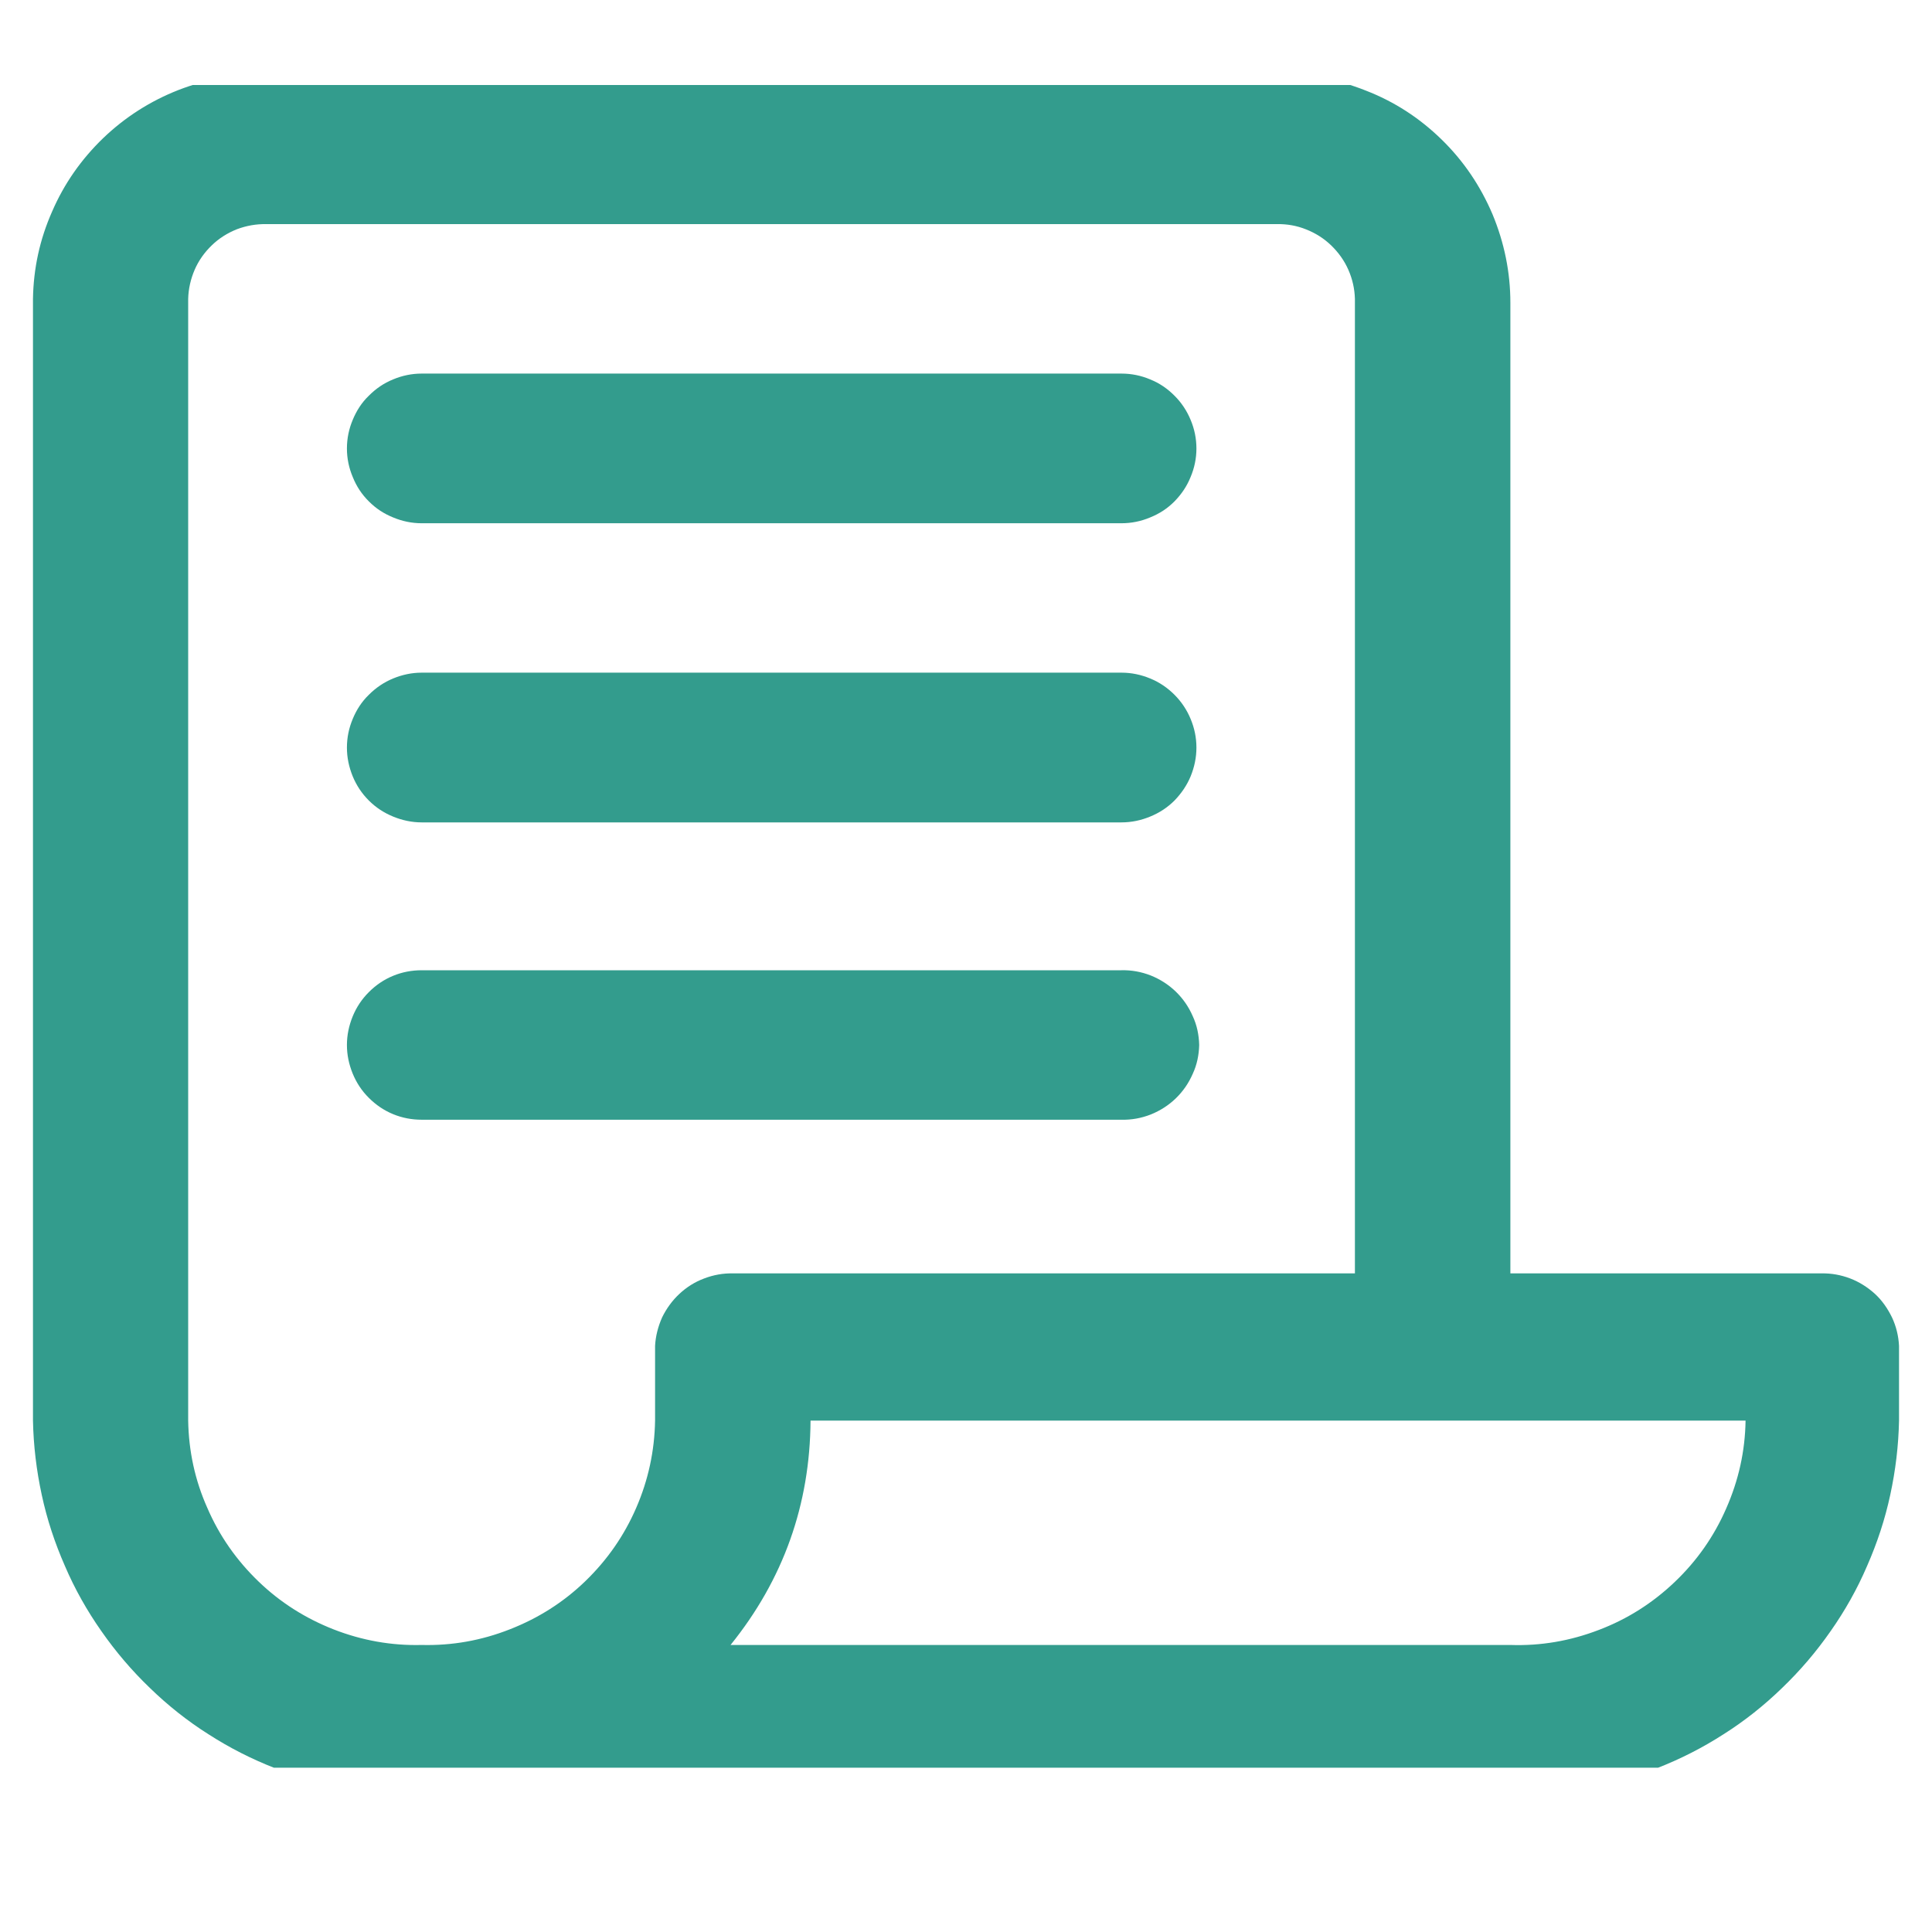 <svg xmlns="http://www.w3.org/2000/svg" xmlns:xlink="http://www.w3.org/1999/xlink" width="40" zoomAndPan="magnify" viewBox="0 0 30 30" height="40" preserveAspectRatio="xMidYMid meet" version="1.0"><defs><clipPath id="cb5dd72575"><path d="M 0.484 1.32 L 29.516 1.32 L 29.516 27.449 L 0.484 27.449 Z M 0.484 1.32 " clip-rule="nonzero"/></clipPath></defs><g clip-path="url(#cb5dd72575)"><path fill="#339c8d" d="M 28.281 19.773 L 23.453 19.773 L 23.453 4.703 C 23.453 4.227 23.359 3.77 23.176 3.328 C 22.988 2.887 22.727 2.5 22.387 2.168 C 22.043 1.832 21.652 1.578 21.207 1.406 C 20.766 1.23 20.305 1.148 19.828 1.156 L 4.137 1.156 C 3.664 1.148 3.211 1.227 2.77 1.398 C 2.332 1.57 1.941 1.82 1.602 2.145 C 1.262 2.473 0.996 2.852 0.809 3.285 C 0.617 3.719 0.52 4.168 0.512 4.641 L 0.512 22.059 C 0.52 22.449 0.566 22.832 0.648 23.211 C 0.73 23.594 0.852 23.961 1.008 24.316 C 1.16 24.672 1.352 25.012 1.574 25.328 C 1.797 25.648 2.047 25.941 2.328 26.211 C 2.605 26.48 2.91 26.723 3.238 26.93 C 3.566 27.141 3.91 27.316 4.273 27.457 C 4.637 27.602 5.008 27.707 5.391 27.773 C 5.773 27.844 6.16 27.871 6.547 27.863 L 23.453 27.863 C 23.84 27.871 24.227 27.844 24.609 27.773 C 24.992 27.707 25.363 27.602 25.727 27.457 C 26.09 27.316 26.434 27.141 26.762 26.93 C 27.09 26.723 27.395 26.48 27.672 26.211 C 27.953 25.941 28.203 25.648 28.426 25.328 C 28.648 25.012 28.84 24.672 28.992 24.316 C 29.148 23.961 29.27 23.594 29.352 23.211 C 29.434 22.832 29.48 22.449 29.488 22.059 L 29.488 20.898 C 29.48 20.746 29.445 20.598 29.379 20.457 C 29.312 20.32 29.227 20.195 29.113 20.09 C 29 19.988 28.871 19.906 28.73 19.852 C 28.586 19.797 28.438 19.77 28.281 19.773 Z M 10.172 20.898 L 10.172 22.059 C 10.164 22.531 10.066 22.984 9.879 23.414 C 9.691 23.848 9.426 24.227 9.086 24.555 C 8.746 24.883 8.355 25.129 7.914 25.301 C 7.477 25.473 7.02 25.555 6.547 25.543 C 6.078 25.555 5.621 25.473 5.18 25.301 C 4.742 25.129 4.352 24.883 4.012 24.555 C 3.672 24.227 3.406 23.848 3.219 23.414 C 3.027 22.984 2.93 22.531 2.922 22.059 L 2.922 4.641 C 2.926 4.484 2.961 4.332 3.023 4.188 C 3.086 4.043 3.176 3.918 3.289 3.809 C 3.402 3.699 3.535 3.617 3.68 3.559 C 3.828 3.504 3.98 3.477 4.137 3.48 L 19.828 3.48 C 19.984 3.477 20.137 3.504 20.281 3.562 C 20.43 3.621 20.559 3.703 20.672 3.812 C 20.785 3.922 20.875 4.047 20.938 4.191 C 21 4.332 21.035 4.484 21.039 4.641 L 21.039 19.773 L 11.379 19.773 C 11.227 19.77 11.078 19.797 10.934 19.852 C 10.789 19.906 10.66 19.988 10.551 20.09 C 10.438 20.195 10.348 20.32 10.281 20.457 C 10.219 20.598 10.18 20.746 10.172 20.898 Z M 23.469 25.543 L 11.344 25.543 C 12.164 24.527 12.578 23.363 12.586 22.059 L 27.105 22.059 C 27.098 22.535 26.996 22.988 26.805 23.422 C 26.617 23.855 26.348 24.238 26.008 24.562 C 25.664 24.891 25.27 25.141 24.828 25.309 C 24.383 25.48 23.926 25.559 23.453 25.543 Z M 23.469 25.543 " fill-opacity="1" fill-rule="nonzero"/></g><path fill="#339c8d" d="M 6.547 8.125 L 17.414 8.125 C 17.57 8.125 17.719 8.094 17.859 8.035 C 18.004 7.977 18.129 7.895 18.238 7.785 C 18.344 7.676 18.43 7.551 18.488 7.406 C 18.547 7.266 18.578 7.117 18.578 6.965 C 18.578 6.809 18.547 6.66 18.488 6.52 C 18.43 6.379 18.344 6.25 18.238 6.145 C 18.129 6.035 18.004 5.949 17.859 5.891 C 17.719 5.832 17.57 5.801 17.414 5.801 L 6.547 5.801 C 6.395 5.801 6.246 5.832 6.105 5.891 C 5.961 5.949 5.836 6.035 5.727 6.145 C 5.617 6.25 5.535 6.379 5.477 6.52 C 5.418 6.66 5.387 6.809 5.387 6.965 C 5.387 7.117 5.418 7.266 5.477 7.406 C 5.535 7.551 5.617 7.676 5.727 7.785 C 5.836 7.895 5.961 7.977 6.105 8.035 C 6.246 8.094 6.395 8.125 6.547 8.125 Z M 6.547 8.125 " fill-opacity="1" fill-rule="nonzero"/><path fill="#339c8d" d="M 6.547 12.77 L 17.414 12.77 C 17.57 12.77 17.719 12.738 17.859 12.68 C 18.004 12.621 18.129 12.539 18.238 12.43 C 18.344 12.32 18.43 12.195 18.488 12.055 C 18.547 11.91 18.578 11.762 18.578 11.609 C 18.578 11.453 18.547 11.305 18.488 11.164 C 18.43 11.023 18.344 10.895 18.238 10.789 C 18.129 10.68 18.004 10.594 17.859 10.535 C 17.719 10.477 17.57 10.445 17.414 10.445 L 6.547 10.445 C 6.395 10.445 6.246 10.477 6.105 10.535 C 5.961 10.594 5.836 10.68 5.727 10.789 C 5.617 10.895 5.535 11.023 5.477 11.164 C 5.418 11.305 5.387 11.453 5.387 11.609 C 5.387 11.762 5.418 11.91 5.477 12.055 C 5.535 12.195 5.617 12.32 5.727 12.43 C 5.836 12.539 5.961 12.621 6.105 12.68 C 6.246 12.738 6.395 12.77 6.547 12.77 Z M 6.547 12.77 " fill-opacity="1" fill-rule="nonzero"/><path fill="#339c8d" d="M 18.621 16.227 C 18.617 16.07 18.586 15.918 18.52 15.777 C 18.457 15.633 18.371 15.508 18.258 15.398 C 18.145 15.289 18.016 15.207 17.871 15.148 C 17.723 15.09 17.57 15.062 17.414 15.066 L 6.547 15.066 C 6.395 15.066 6.246 15.094 6.105 15.152 C 5.961 15.211 5.836 15.297 5.727 15.406 C 5.617 15.516 5.535 15.641 5.477 15.781 C 5.418 15.926 5.387 16.074 5.387 16.227 C 5.387 16.379 5.418 16.527 5.477 16.672 C 5.535 16.812 5.617 16.938 5.727 17.047 C 5.836 17.156 5.961 17.242 6.105 17.301 C 6.246 17.359 6.395 17.387 6.547 17.387 L 17.414 17.387 C 17.57 17.391 17.723 17.363 17.871 17.305 C 18.016 17.246 18.145 17.164 18.258 17.055 C 18.371 16.945 18.457 16.82 18.52 16.676 C 18.586 16.535 18.617 16.383 18.621 16.227 Z M 18.621 16.227 " fill-opacity="1" fill-rule="nonzero"/></svg>
